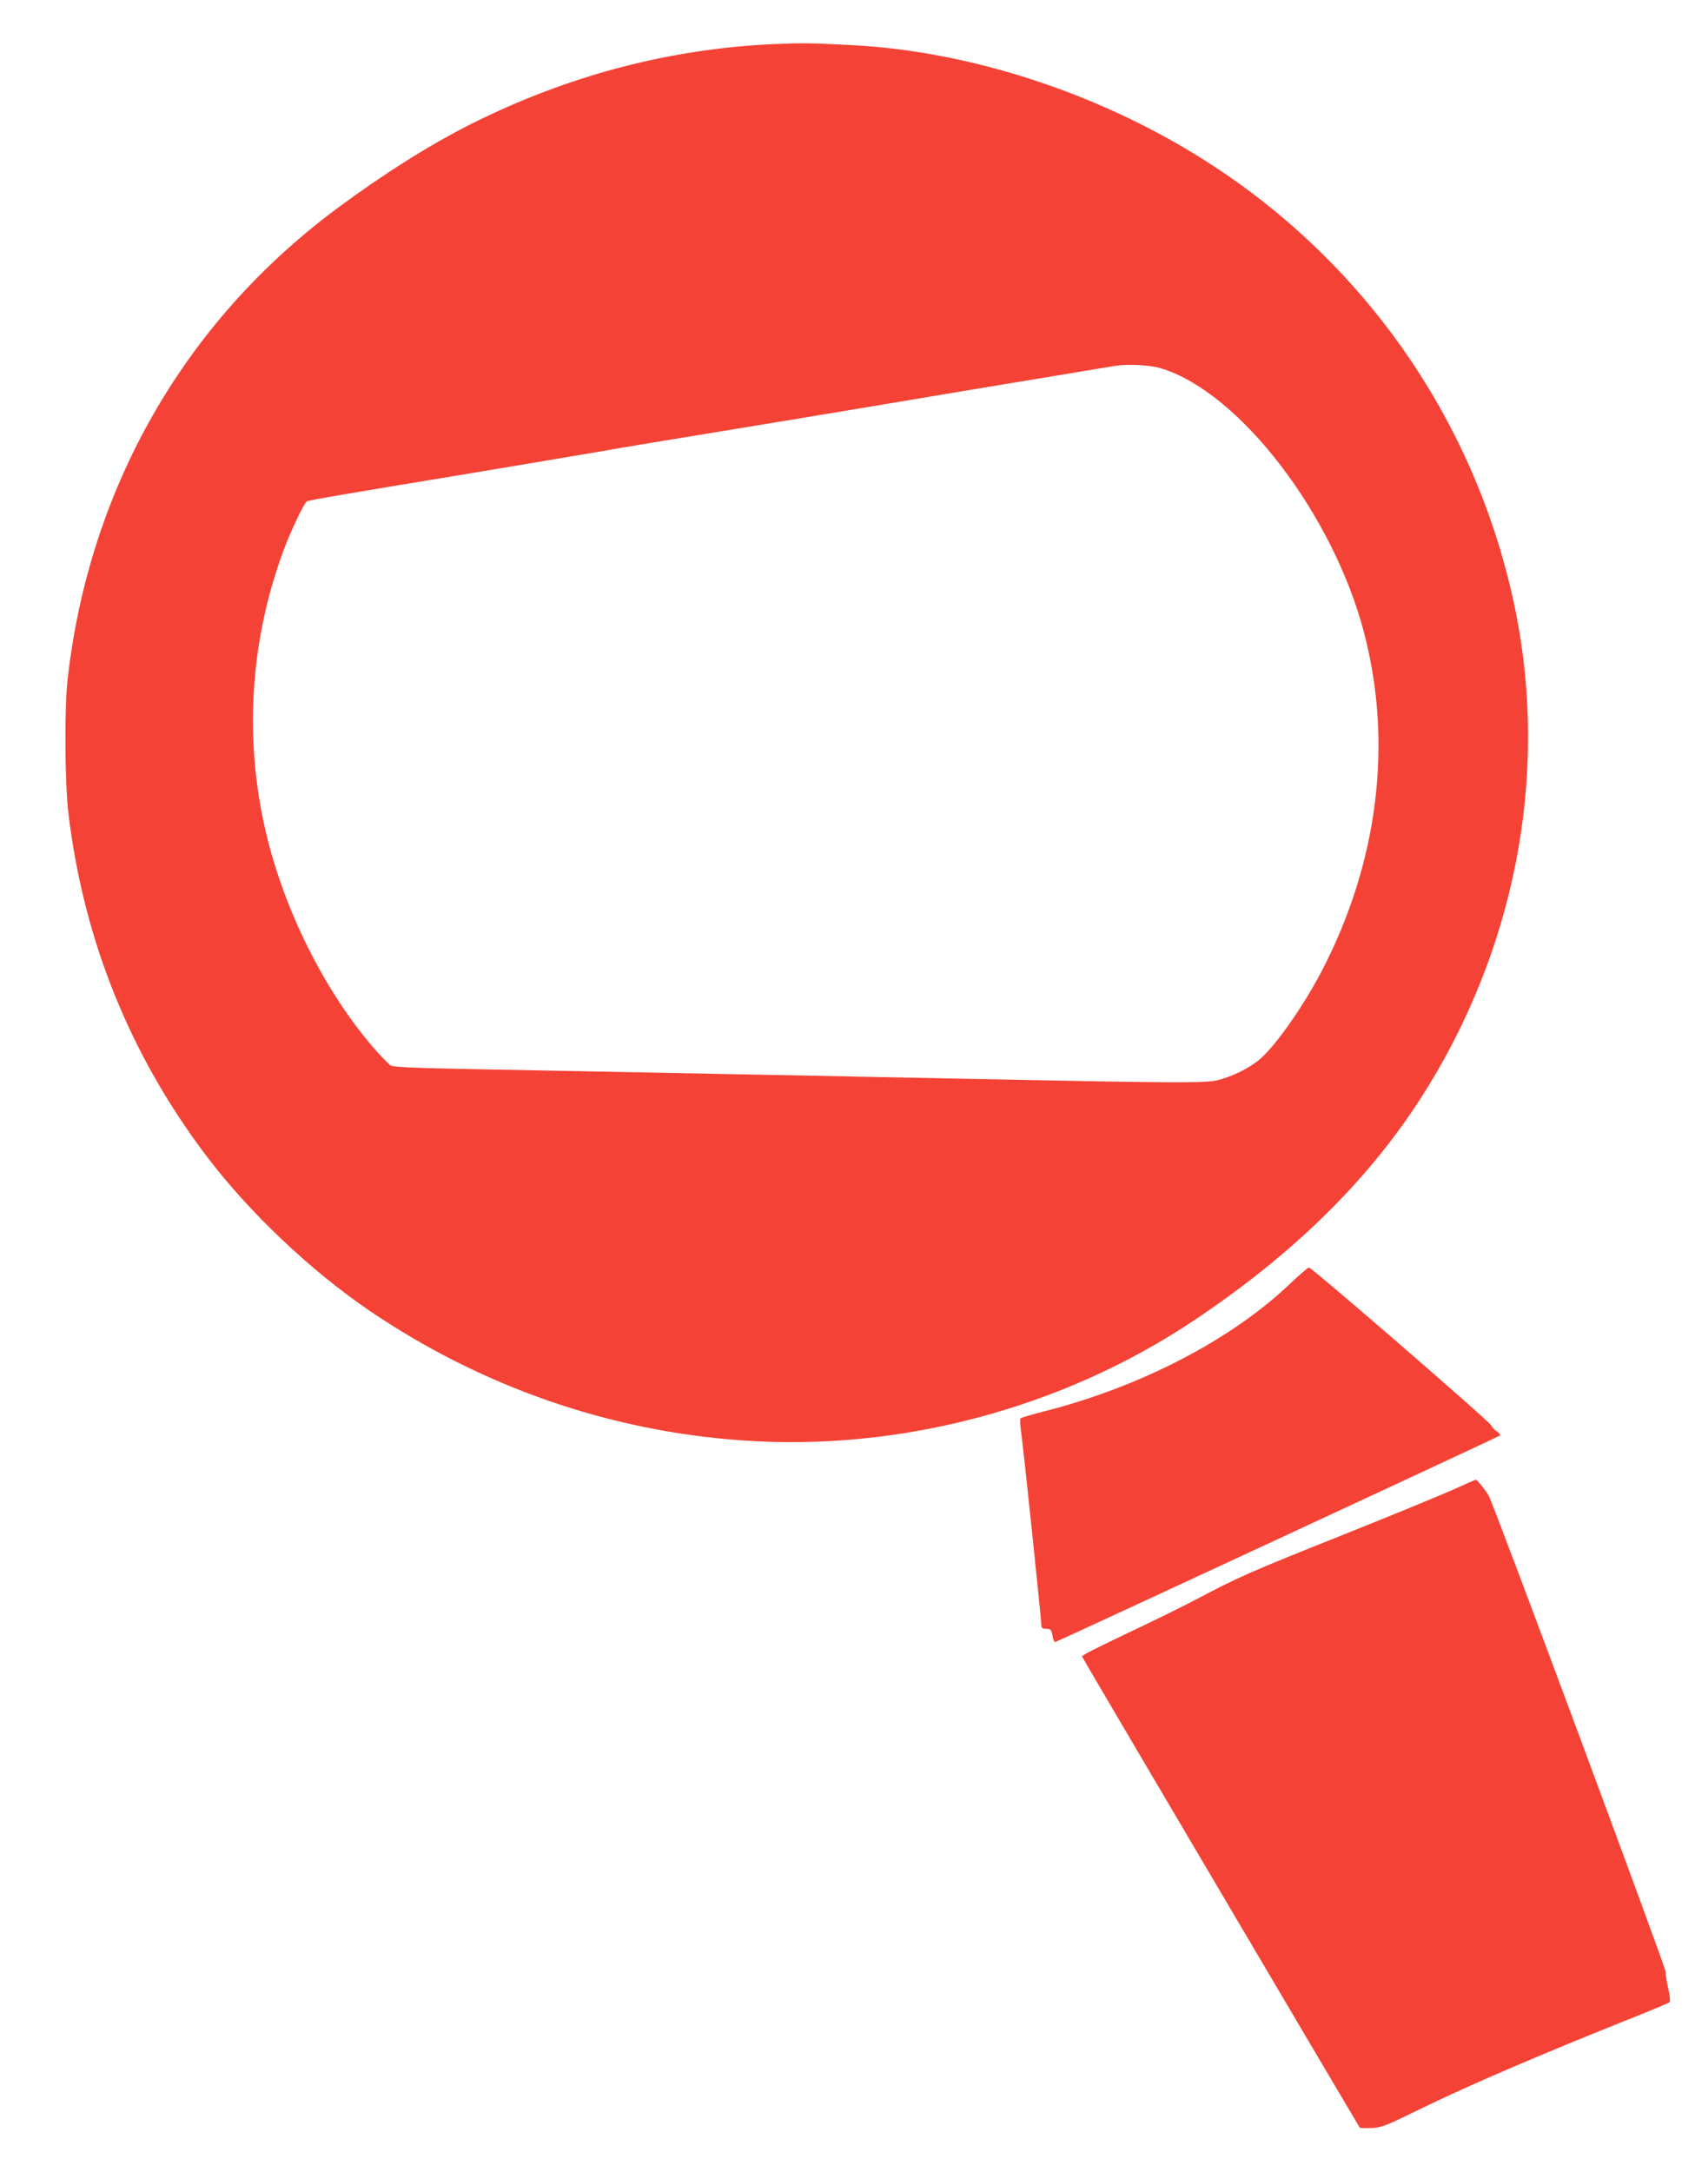 <?xml version="1.0" standalone="no"?>
<!DOCTYPE svg PUBLIC "-//W3C//DTD SVG 20010904//EN"
 "http://www.w3.org/TR/2001/REC-SVG-20010904/DTD/svg10.dtd">
<svg version="1.0" xmlns="http://www.w3.org/2000/svg"
 width="1007pt" height="1280pt" viewBox="0 0 1007 1280"
 preserveAspectRatio="xMidYMid meet">
<g transform="translate(0,1280) scale(0.1,-0.1)"
fill="#f44336" stroke="none">
<path d="M4559 12540 c-615 -28 -1213 -186 -1780 -470 -245 -123 -522 -298
-794 -500 -898 -667 -1458 -1645 -1586 -2770 -20 -173 -17 -620 5 -800 91
-745 363 -1418 813 -2013 255 -336 613 -675 966 -915 656 -444 1407 -706 2189
-761 927 -67 1887 187 2663 704 582 388 1022 818 1338 1307 558 865 760 1902
562 2879 -231 1135 -925 2113 -1925 2711 -606 363 -1328 589 -1990 622 -240
13 -290 13 -461 6z m2287 -1911 c462 -141 1013 -859 1196 -1557 172 -657 82
-1362 -253 -2002 -113 -214 -279 -448 -370 -520 -63 -50 -156 -95 -239 -116
-70 -18 -254 -17 -1390 6 -261 5 -708 14 -992 20 -285 5 -751 15 -1035 20
-285 6 -726 14 -980 19 -362 7 -466 12 -481 22 -10 8 -41 39 -69 69 -294 326
-541 804 -657 1270 -140 564 -106 1157 99 1705 40 107 118 270 134 280 12 7
210 41 956 164 303 51 640 107 750 126 199 35 292 50 1120 186 237 39 644 107
905 151 261 43 513 86 560 93 47 8 166 27 265 44 99 16 191 32 205 34 77 13
211 6 276 -14z"/>
<path d="M7610 5238 c-350 -335 -889 -614 -1465 -759 -66 -17 -124 -34 -128
-38 -4 -4 -3 -37 2 -72 11 -64 121 -1118 121 -1151 0 -13 8 -18 29 -18 26 0
30 -4 36 -41 4 -24 12 -39 18 -36 46 18 2614 1210 2620 1216 4 5 -4 16 -18 25
-14 9 -29 25 -33 35 -9 23 -1058 931 -1075 931 -6 -1 -55 -42 -107 -92z"/>
<path d="M8575 4024 c-66 -30 -367 -154 -670 -275 -535 -213 -609 -246 -860
-379 -66 -35 -232 -117 -370 -182 -137 -65 -260 -126 -273 -134 l-23 -15 32
-57 c49 -86 1601 -2716 1606 -2722 2 -2 33 -3 69 -2 59 3 83 12 287 112 291
142 694 315 1262 542 110 44 204 83 209 88 4 4 1 40 -8 78 -9 39 -16 85 -16
102 0 26 -1009 2743 -1042 2803 -15 29 -70 97 -77 96 -3 0 -60 -25 -126 -55z"/>
</g>
</svg>
